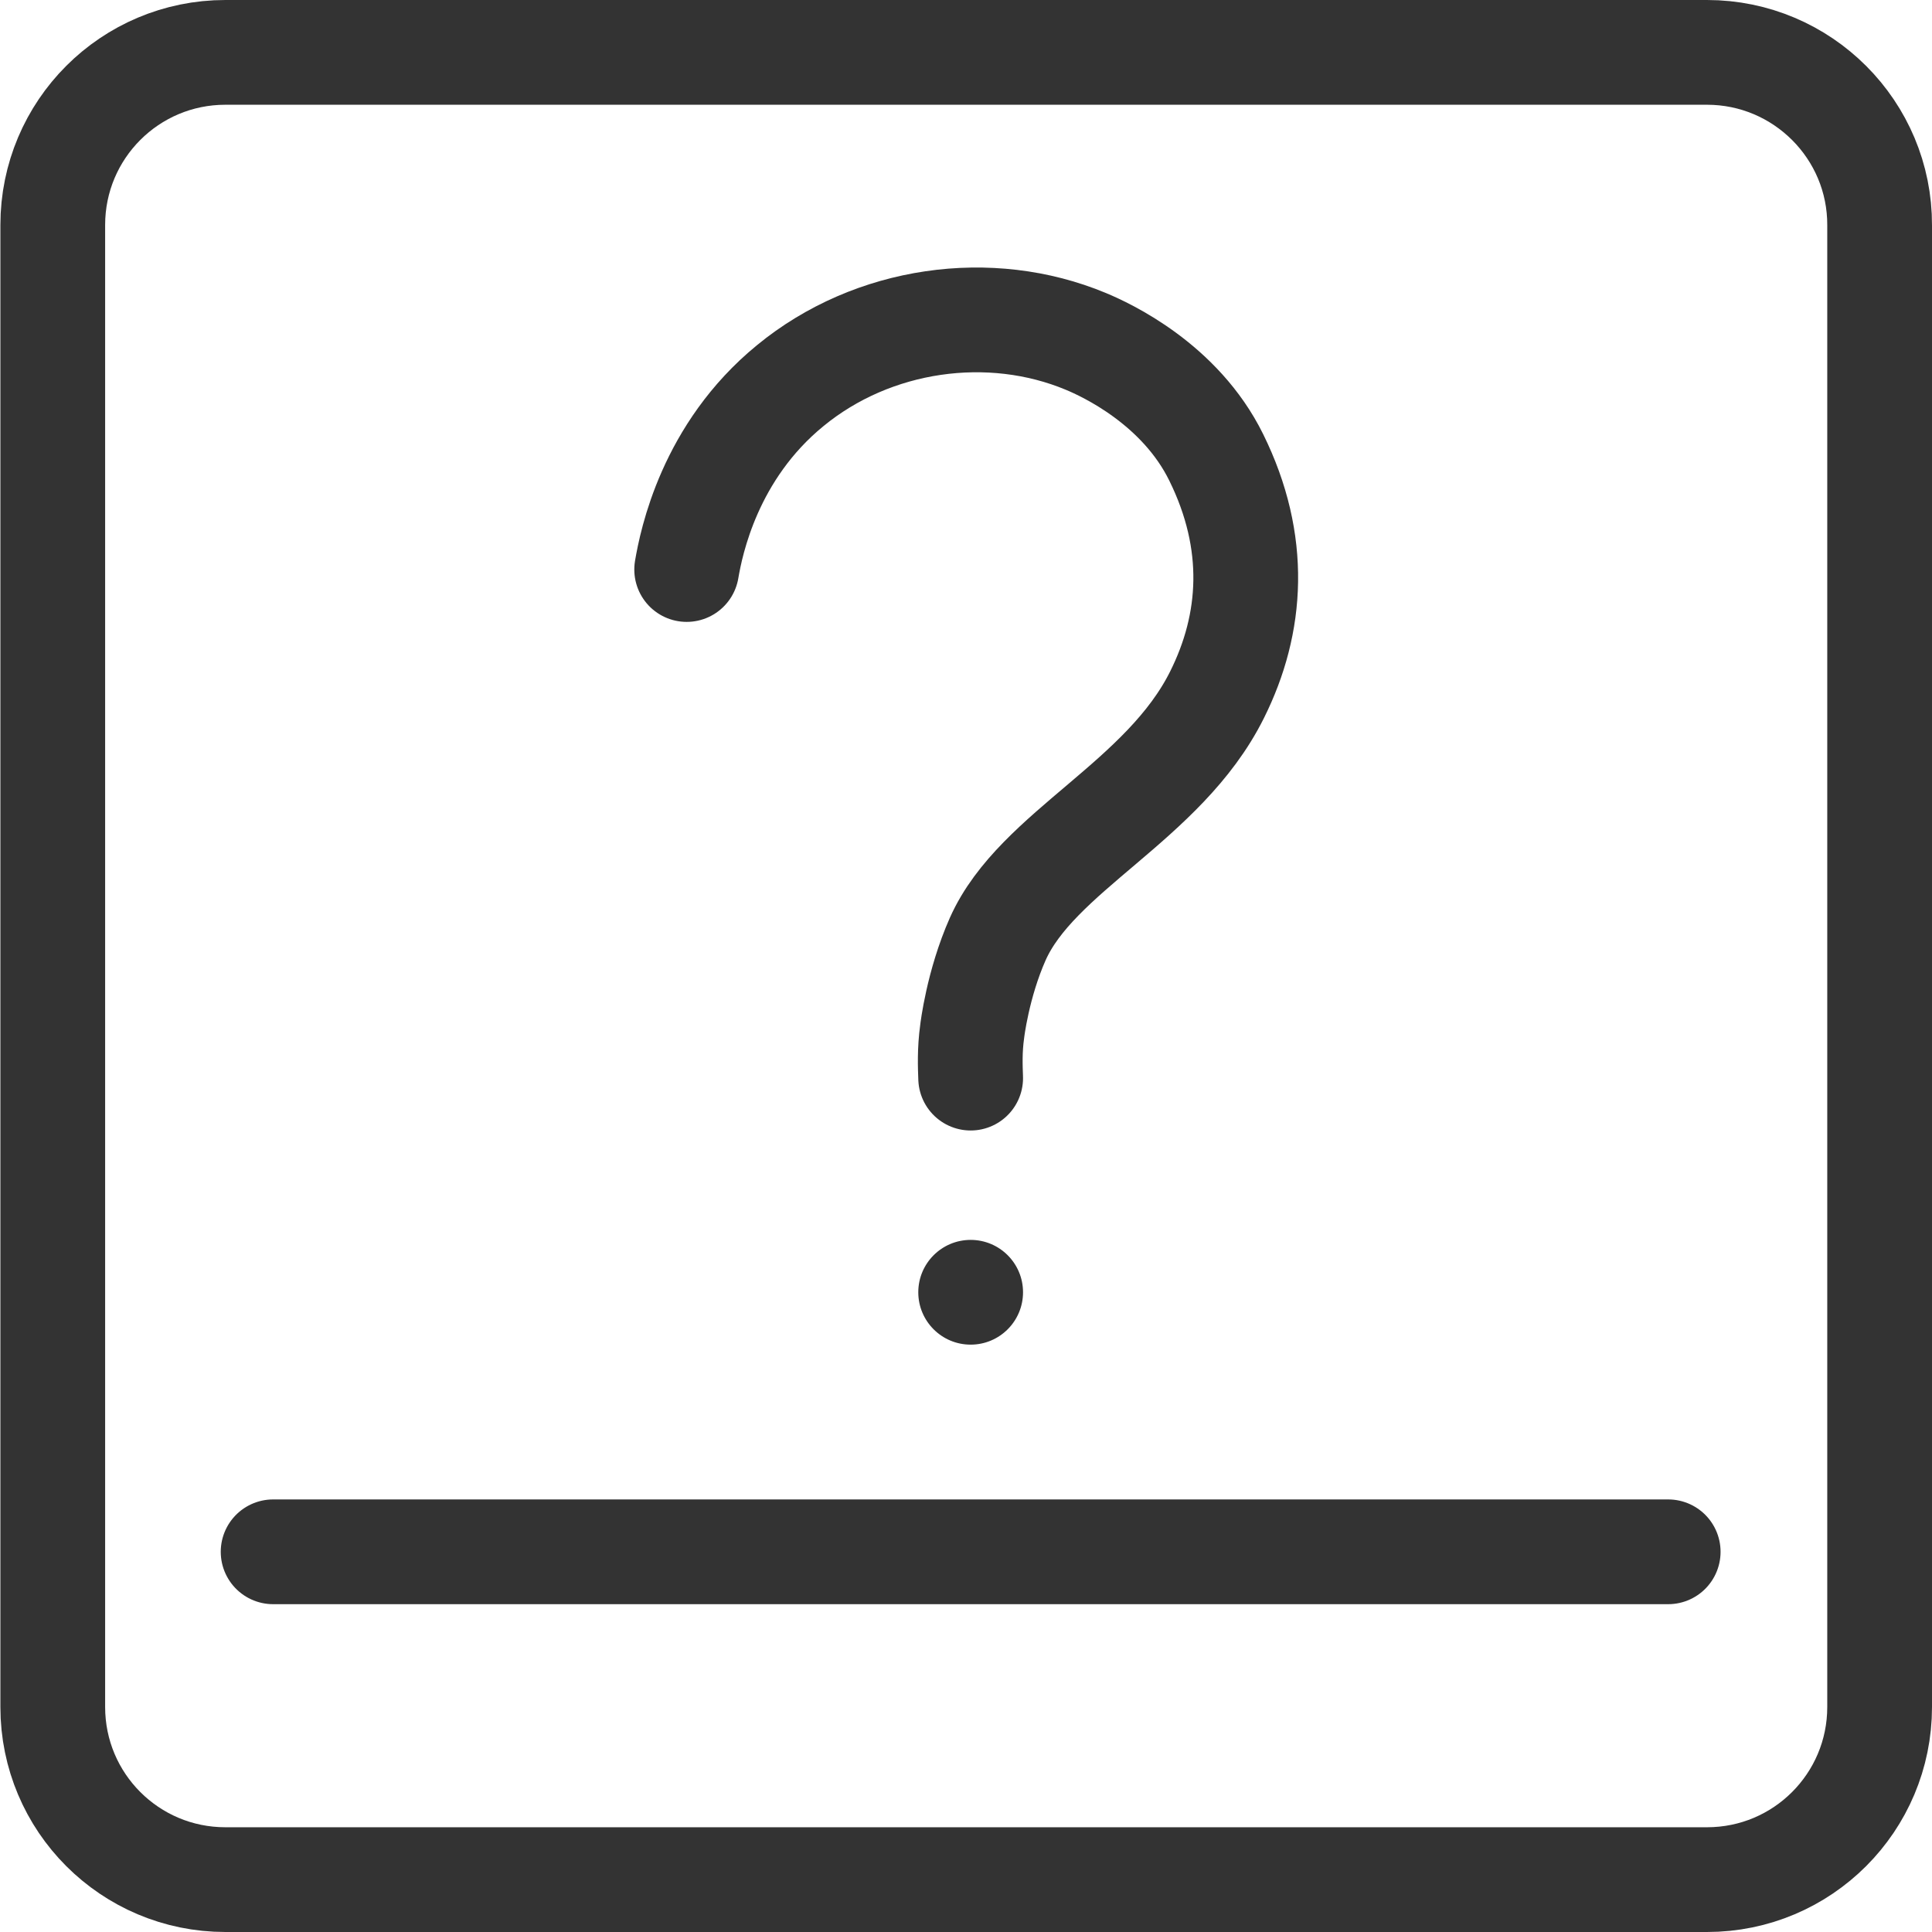 <?xml version="1.0" encoding="utf-8"?>
<!-- Generator: Adobe Illustrator 24.0.2, SVG Export Plug-In . SVG Version: 6.00 Build 0)  -->
<svg version="1.1" id="Layer_1" xmlns="http://www.w3.org/2000/svg" xmlns:xlink="http://www.w3.org/1999/xlink" x="0px" y="0px"
	 viewBox="0 0 498 498" style="enable-background:new 0 0 498 498;" xml:space="preserve">
<style type="text/css">
	.st0{fill:none;stroke:#333333;stroke-width:27;stroke-linecap:round;stroke-linejoin:round;stroke-miterlimit:10;}
	.st1{fill:none;stroke:#333333;stroke-width:27;stroke-linecap:round;stroke-miterlimit:10;}
	.st2{fill:#333333;}
</style>
<path class="st0" d="M440,13.5H58.1c-24.6,0-44.5,19.9-44.5,44.5V440c0,24.6,19.9,44.5,44.5,44.5H440c24.6,0,44.5-19.9,44.5-44.5
	V58.1C484.6,33.5,464.6,13.5,440,13.5z"/>
<path class="st1" d="M177,146.8c1.2-7,5.9-30.4,26.7-47.4C225,81.9,255.2,77.7,279.9,88c5.3,2.2,24.3,11,33.6,29.9
	c10.8,21.9,9.4,42.8,0.2,61.2c-13.7,27.5-46.4,40.3-56.5,62.9c-5.2,11.7-6.6,23.8-6.6,23.8c-0.7,5-0.5,9.3-0.4,12.1"/>
<circle class="st2" cx="250.2" cy="333.1" r="13.5"/>
<line class="st1" x1="70.4" y1="400" x2="430" y2="400"/>
</svg>
